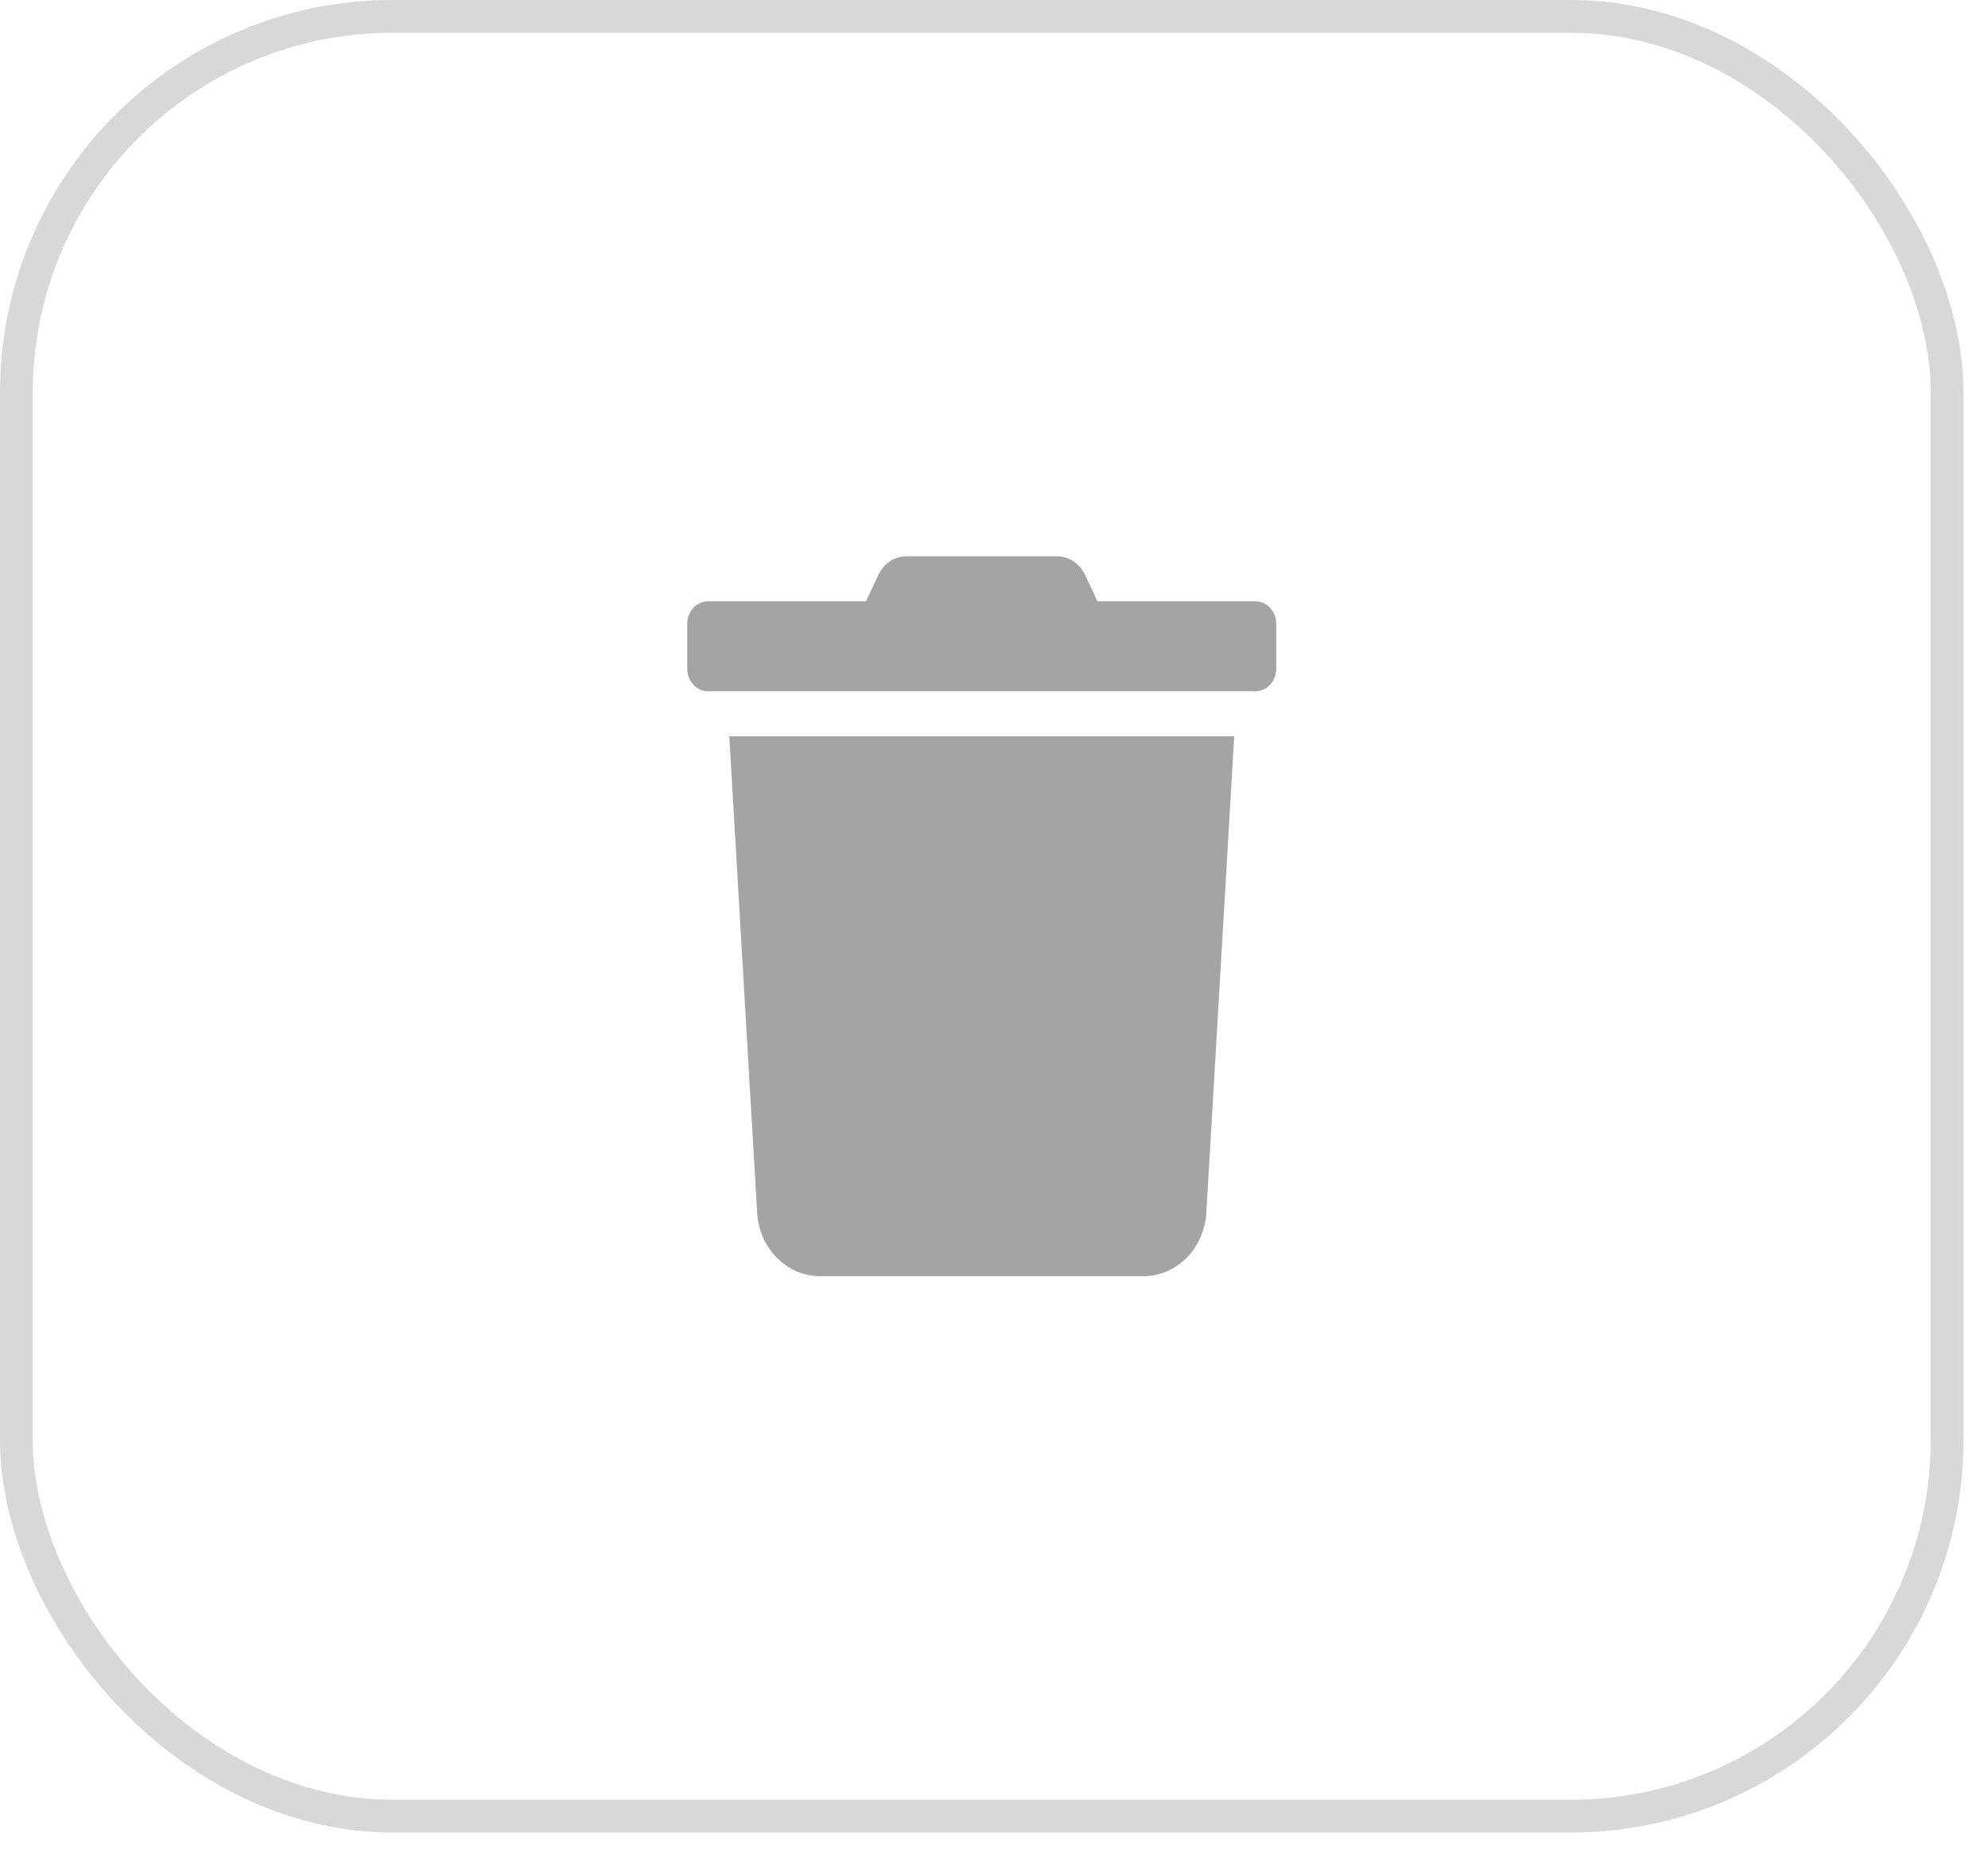 <svg width="51" height="48" viewBox="0 0 51 48" fill="none" xmlns="http://www.w3.org/2000/svg">
<rect x="0.42" y="0.42" width="49.531" height="46.173" rx="9.654" stroke="#D8D8D8" stroke-width="0.84"/>
<path d="M32.201 15.426H28.154L27.837 14.751C27.77 14.607 27.666 14.486 27.538 14.401C27.41 14.316 27.262 14.271 27.111 14.272H23.256C23.106 14.271 22.958 14.316 22.831 14.4C22.703 14.485 22.6 14.607 22.534 14.751L22.217 15.426H18.17C18.026 15.426 17.889 15.487 17.788 15.595C17.687 15.703 17.63 15.85 17.63 16.003V17.157C17.63 17.311 17.687 17.457 17.788 17.566C17.889 17.674 18.026 17.735 18.17 17.735H32.201C32.344 17.735 32.482 17.674 32.583 17.566C32.684 17.457 32.741 17.311 32.741 17.157V16.003C32.741 15.85 32.684 15.703 32.583 15.595C32.482 15.487 32.344 15.426 32.201 15.426ZM19.424 31.117C19.45 31.557 19.631 31.97 19.932 32.271C20.232 32.573 20.628 32.741 21.04 32.741H29.331C29.743 32.741 30.139 32.573 30.439 32.271C30.739 31.97 30.921 31.557 30.947 31.117L31.662 18.889H18.709L19.424 31.117Z" fill="#A4A4A4"/>
</svg>
